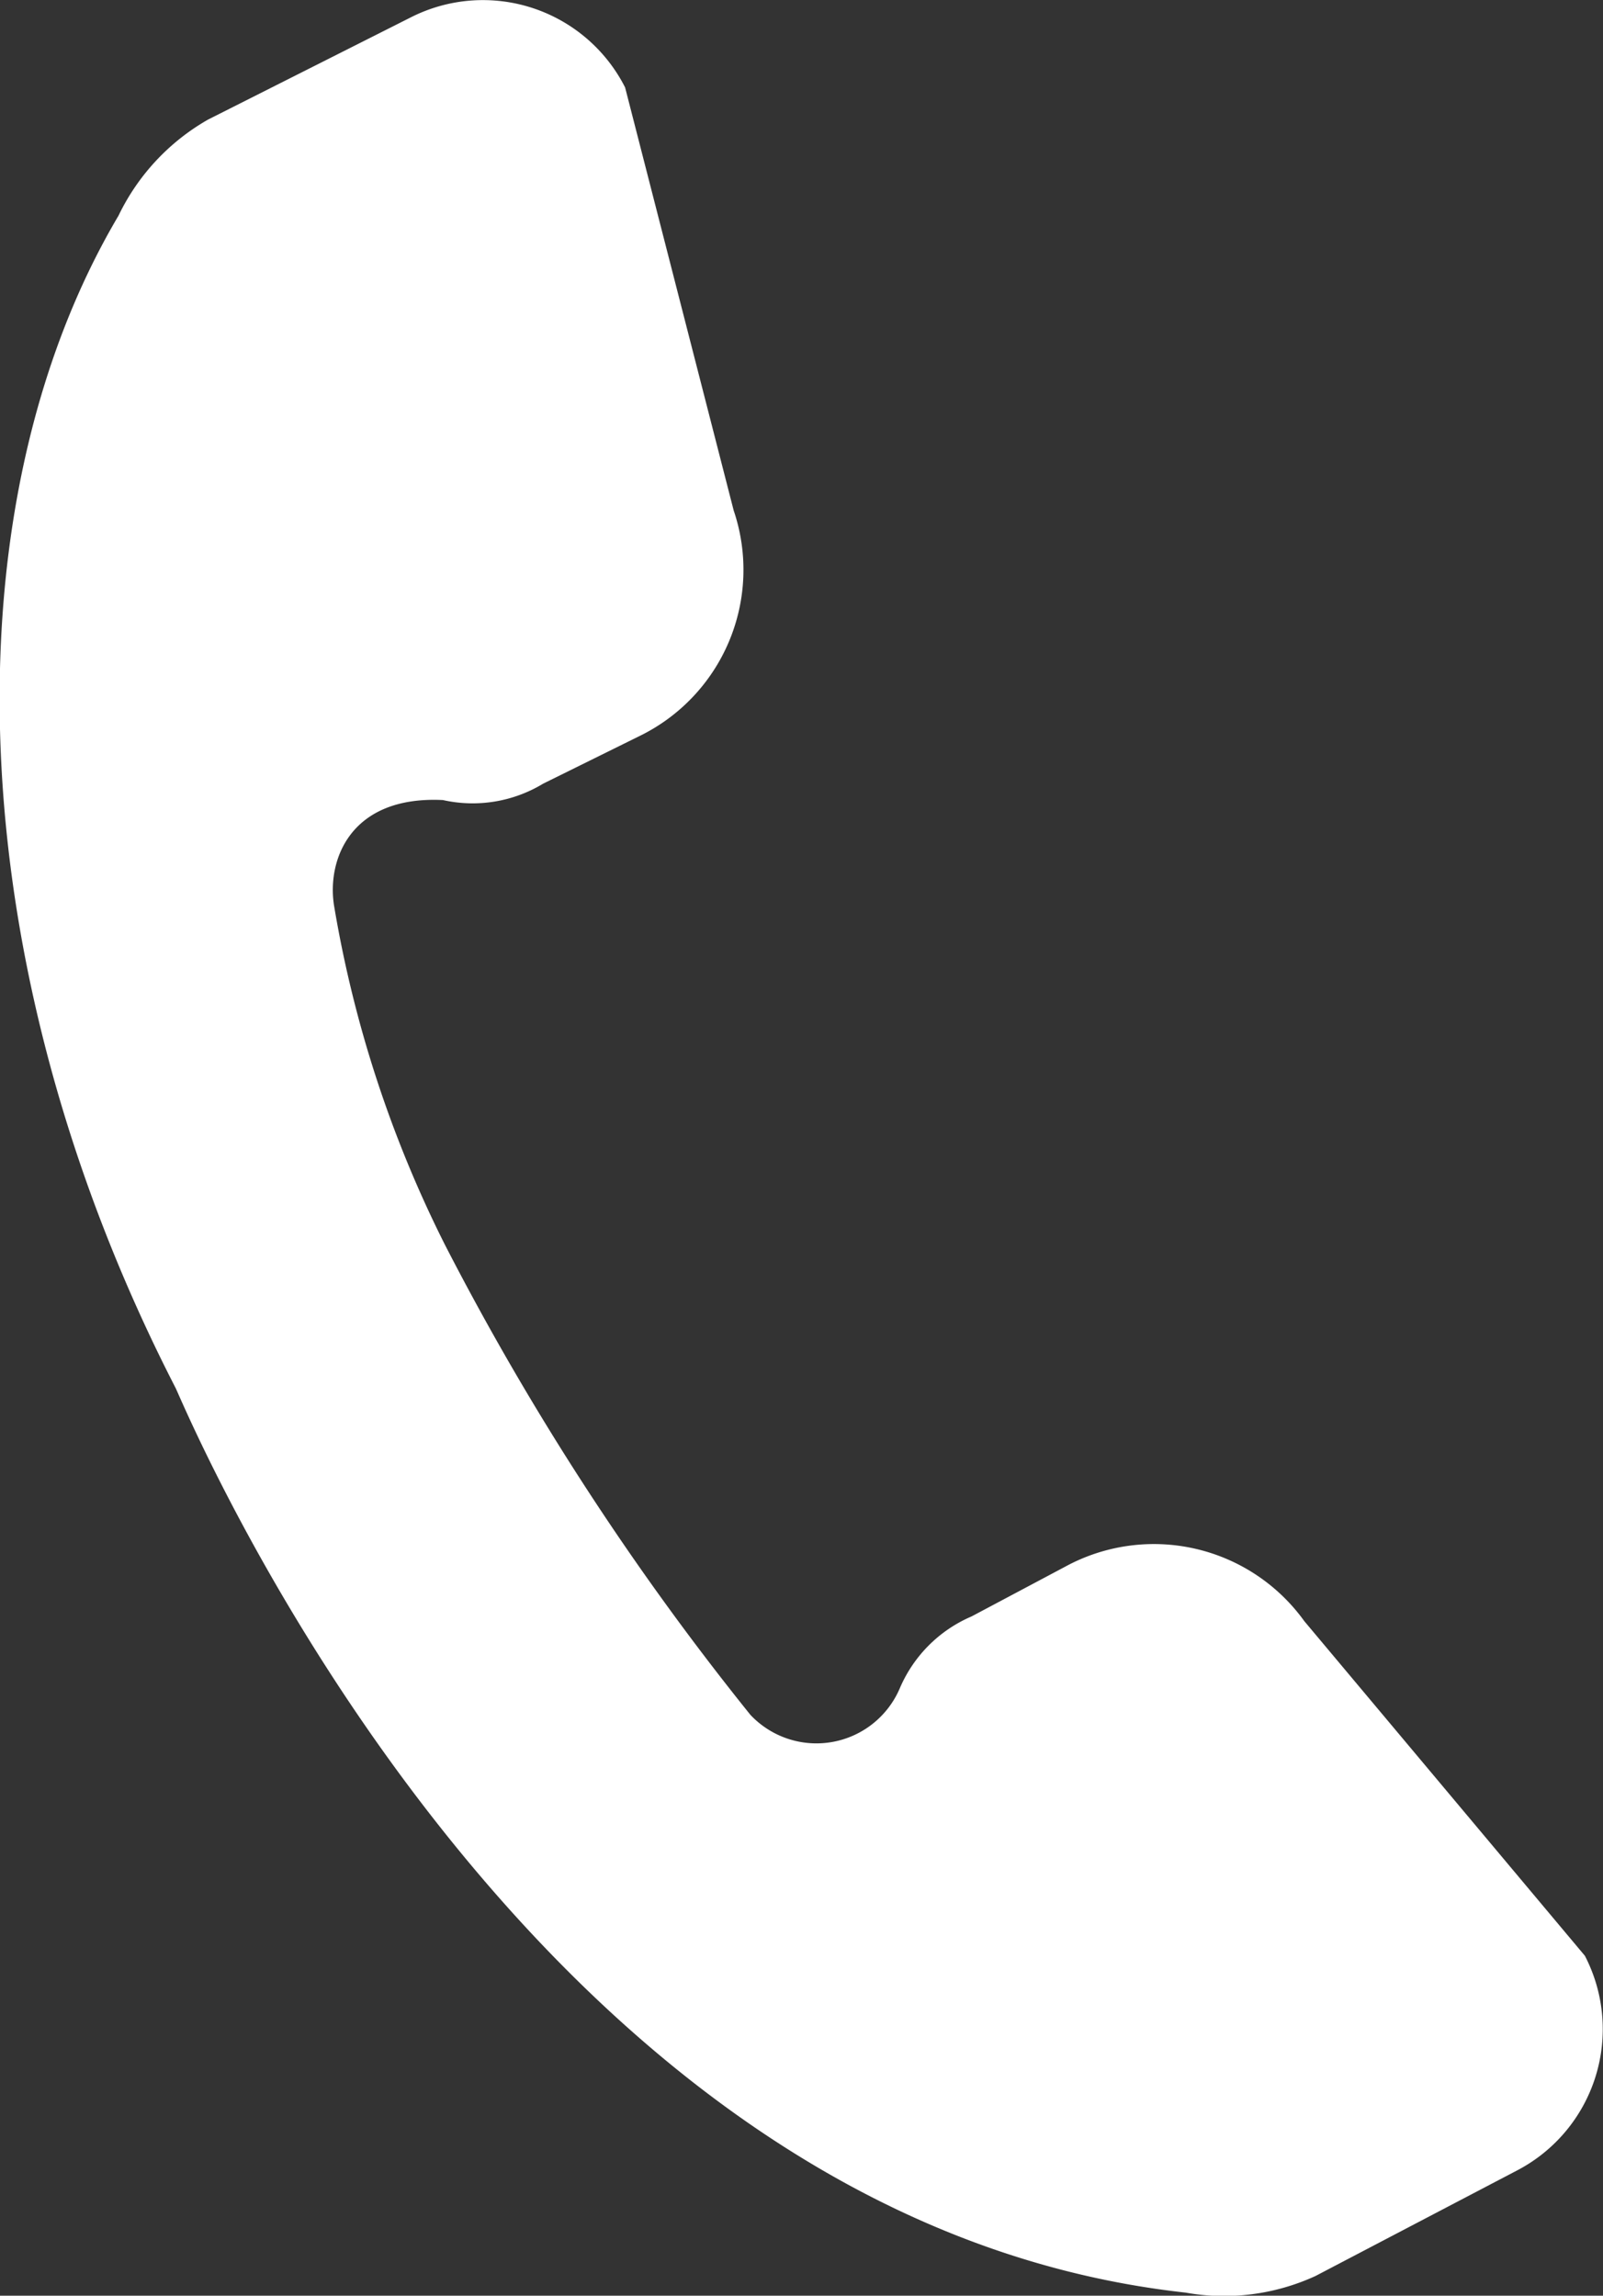 <svg xmlns="http://www.w3.org/2000/svg" width="16.094" height="23.05" viewBox="0 0 16.094 23.05">
  <rect x="0" y="0" width="16.094" height="23.05" fill="#333333" stroke="none"/>
  <g id="noun_call_2323635" transform="translate(0 0)">
    <g id="Group_179" data-name="Group 179" transform="translate(0 0)">
      <path id="Path_317" data-name="Path 317" d="M15.912,19.637l-2.817-3.36a1.86,1.86,0,0,0-2.4-.547l-.941.5a1.369,1.369,0,0,0-.72.721.91.91,0,0,1-1.5.267A27.834,27.834,0,0,1,4.468,12.5,11.956,11.956,0,0,1,3.355,9.1c-.077-.461.159-1.113,1.092-1.067a1.367,1.367,0,0,0,1.007-.165l.957-.473a1.857,1.857,0,0,0,.955-2.27L6.276.878A1.6,1.6,0,0,0,4.131.171L2.09,1.2a2.216,2.216,0,0,0-.9.965c-1.723,2.912-1.622,7.5.573,11.771.081.159,3.444,8.345,10.14,9.083a2.2,2.2,0,0,0,1.305-.167l2.026-1.061A1.6,1.6,0,0,0,15.912,19.637Z" transform="translate(0 0)" fill="#fff"/>
    </g>
  </g>
</svg>

